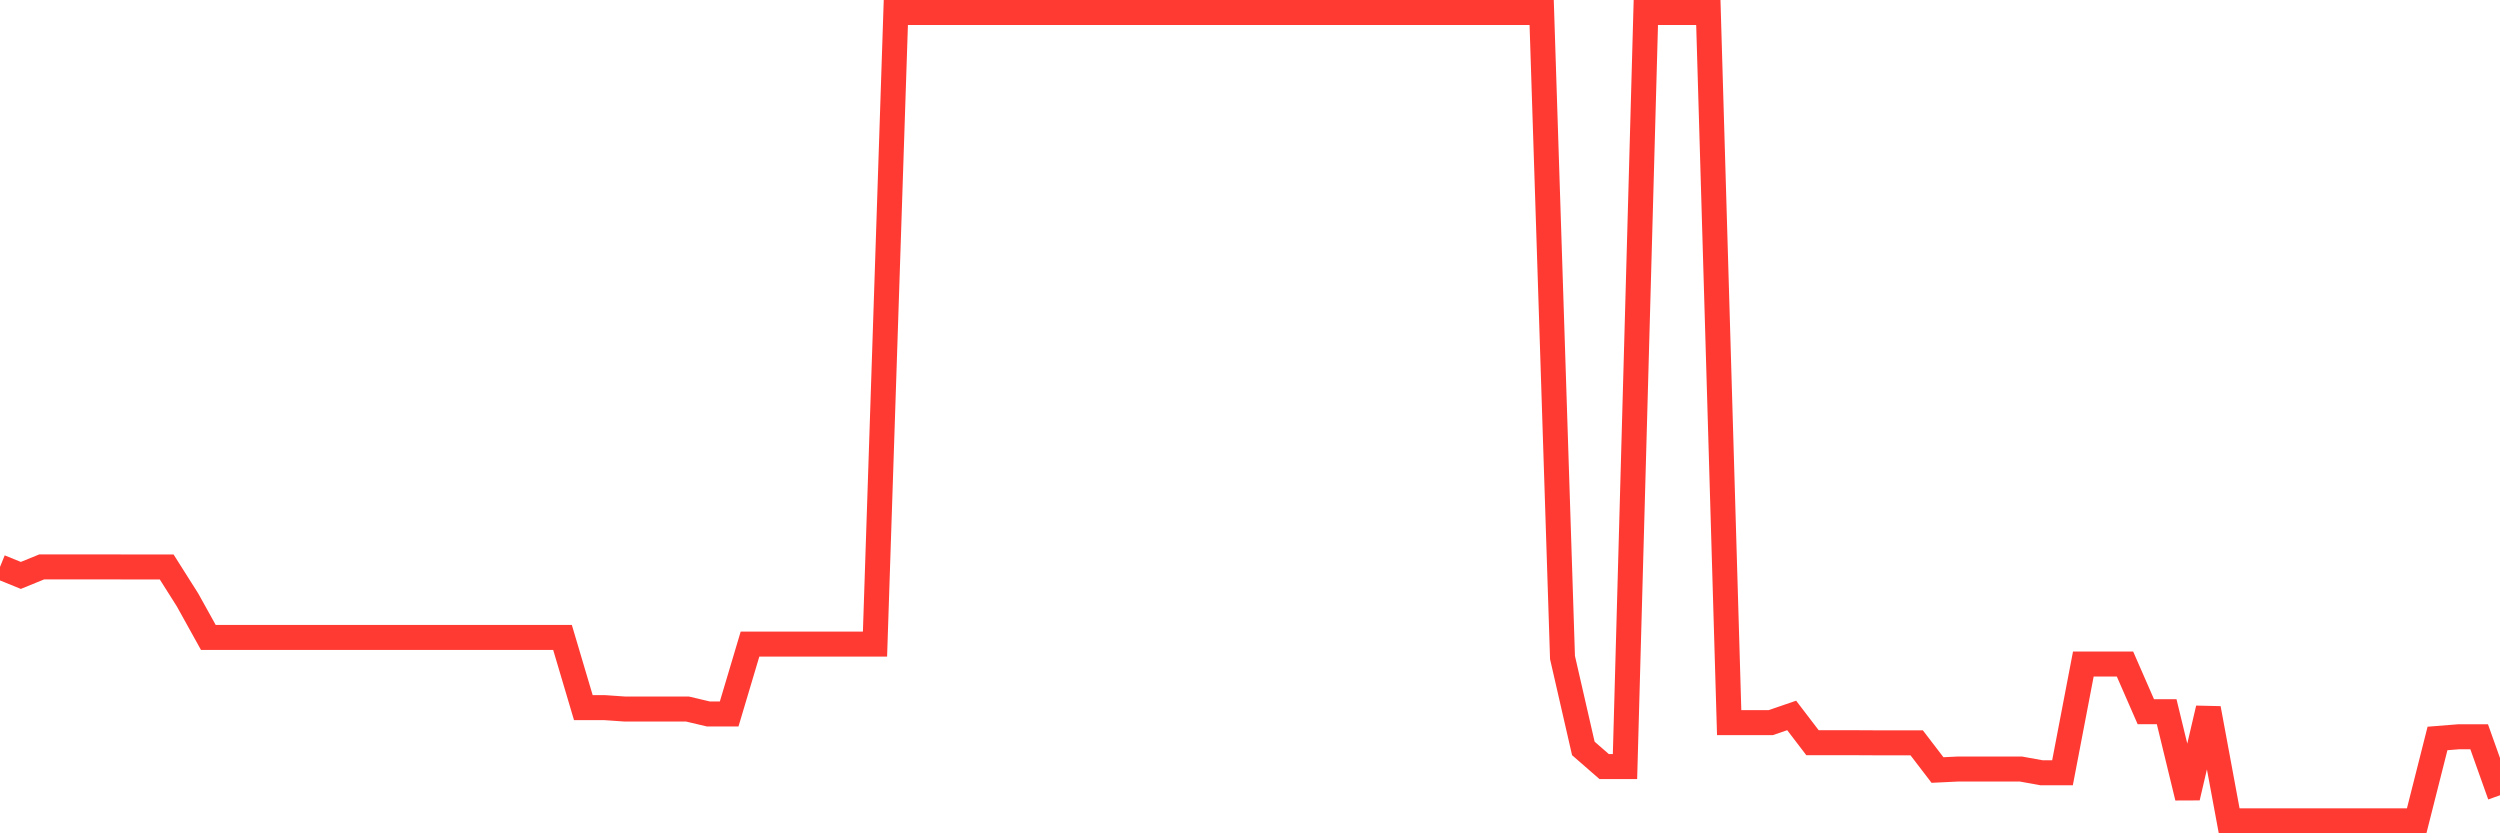 <svg
  xmlns="http://www.w3.org/2000/svg"
  xmlns:xlink="http://www.w3.org/1999/xlink"
  width="120"
  height="40"
  viewBox="0 0 120 40"
  preserveAspectRatio="none"
>
  <polyline
    points="0,27.213 1,27.62 2,27.212 3,27.212 4,27.212 5,27.212 6,27.213 7,27.213 8,27.213 9,28.794 10,30.596 11,30.596 12,30.596 13,30.596 14,30.596 15,30.596 16,30.596 17,30.596 18,30.596 19,30.596 20,30.596 21,30.596 22,30.596 23,30.596 24,30.596 25,30.596 26,30.596 27,30.596 28,33.965 29,33.965 30,34.034 31,34.034 32,34.034 33,34.034 34,34.27 35,34.27 36,30.917 37,30.917 38,30.917 39,30.917 40,30.917 41,30.917 42,30.917 43,0.6 44,0.6 45,0.6 46,0.6 47,0.6 48,0.6 49,0.6 50,0.6 51,0.6 52,0.6 53,0.6 54,0.6 55,0.6 56,0.6 57,0.6 58,0.6 59,0.6 60,0.6 61,0.6 62,0.6 63,0.6 64,0.6 65,0.6 66,0.6 67,0.6 68,0.6 69,0.6 70,0.6 71,0.6 72,0.6 73,0.6 74,0.6 75,31.561 76,35.924 77,36.796 78,36.796 79,0.6 80,0.6 81,0.6 82,0.6 83,34.685 84,34.685 85,34.685 86,34.341 87,35.65 88,35.65 89,35.65 90,35.655 91,35.655 92,35.655 93,36.961 94,36.913 95,36.913 96,36.913 97,36.913 98,37.094 99,37.094 100,31.874 101,31.874 102,31.874 103,34.162 104,34.162 105,38.283 106,34.004 107,39.4 108,39.4 109,39.4 110,39.4 111,39.4 112,39.4 113,39.4 114,39.4 115,39.4 116,39.4 117,35.446 118,35.366 119,35.366 120,38.173"
    fill="none"
    stroke="#ff3a33"
    stroke-width="1.2"
  >
  </polyline>
</svg>